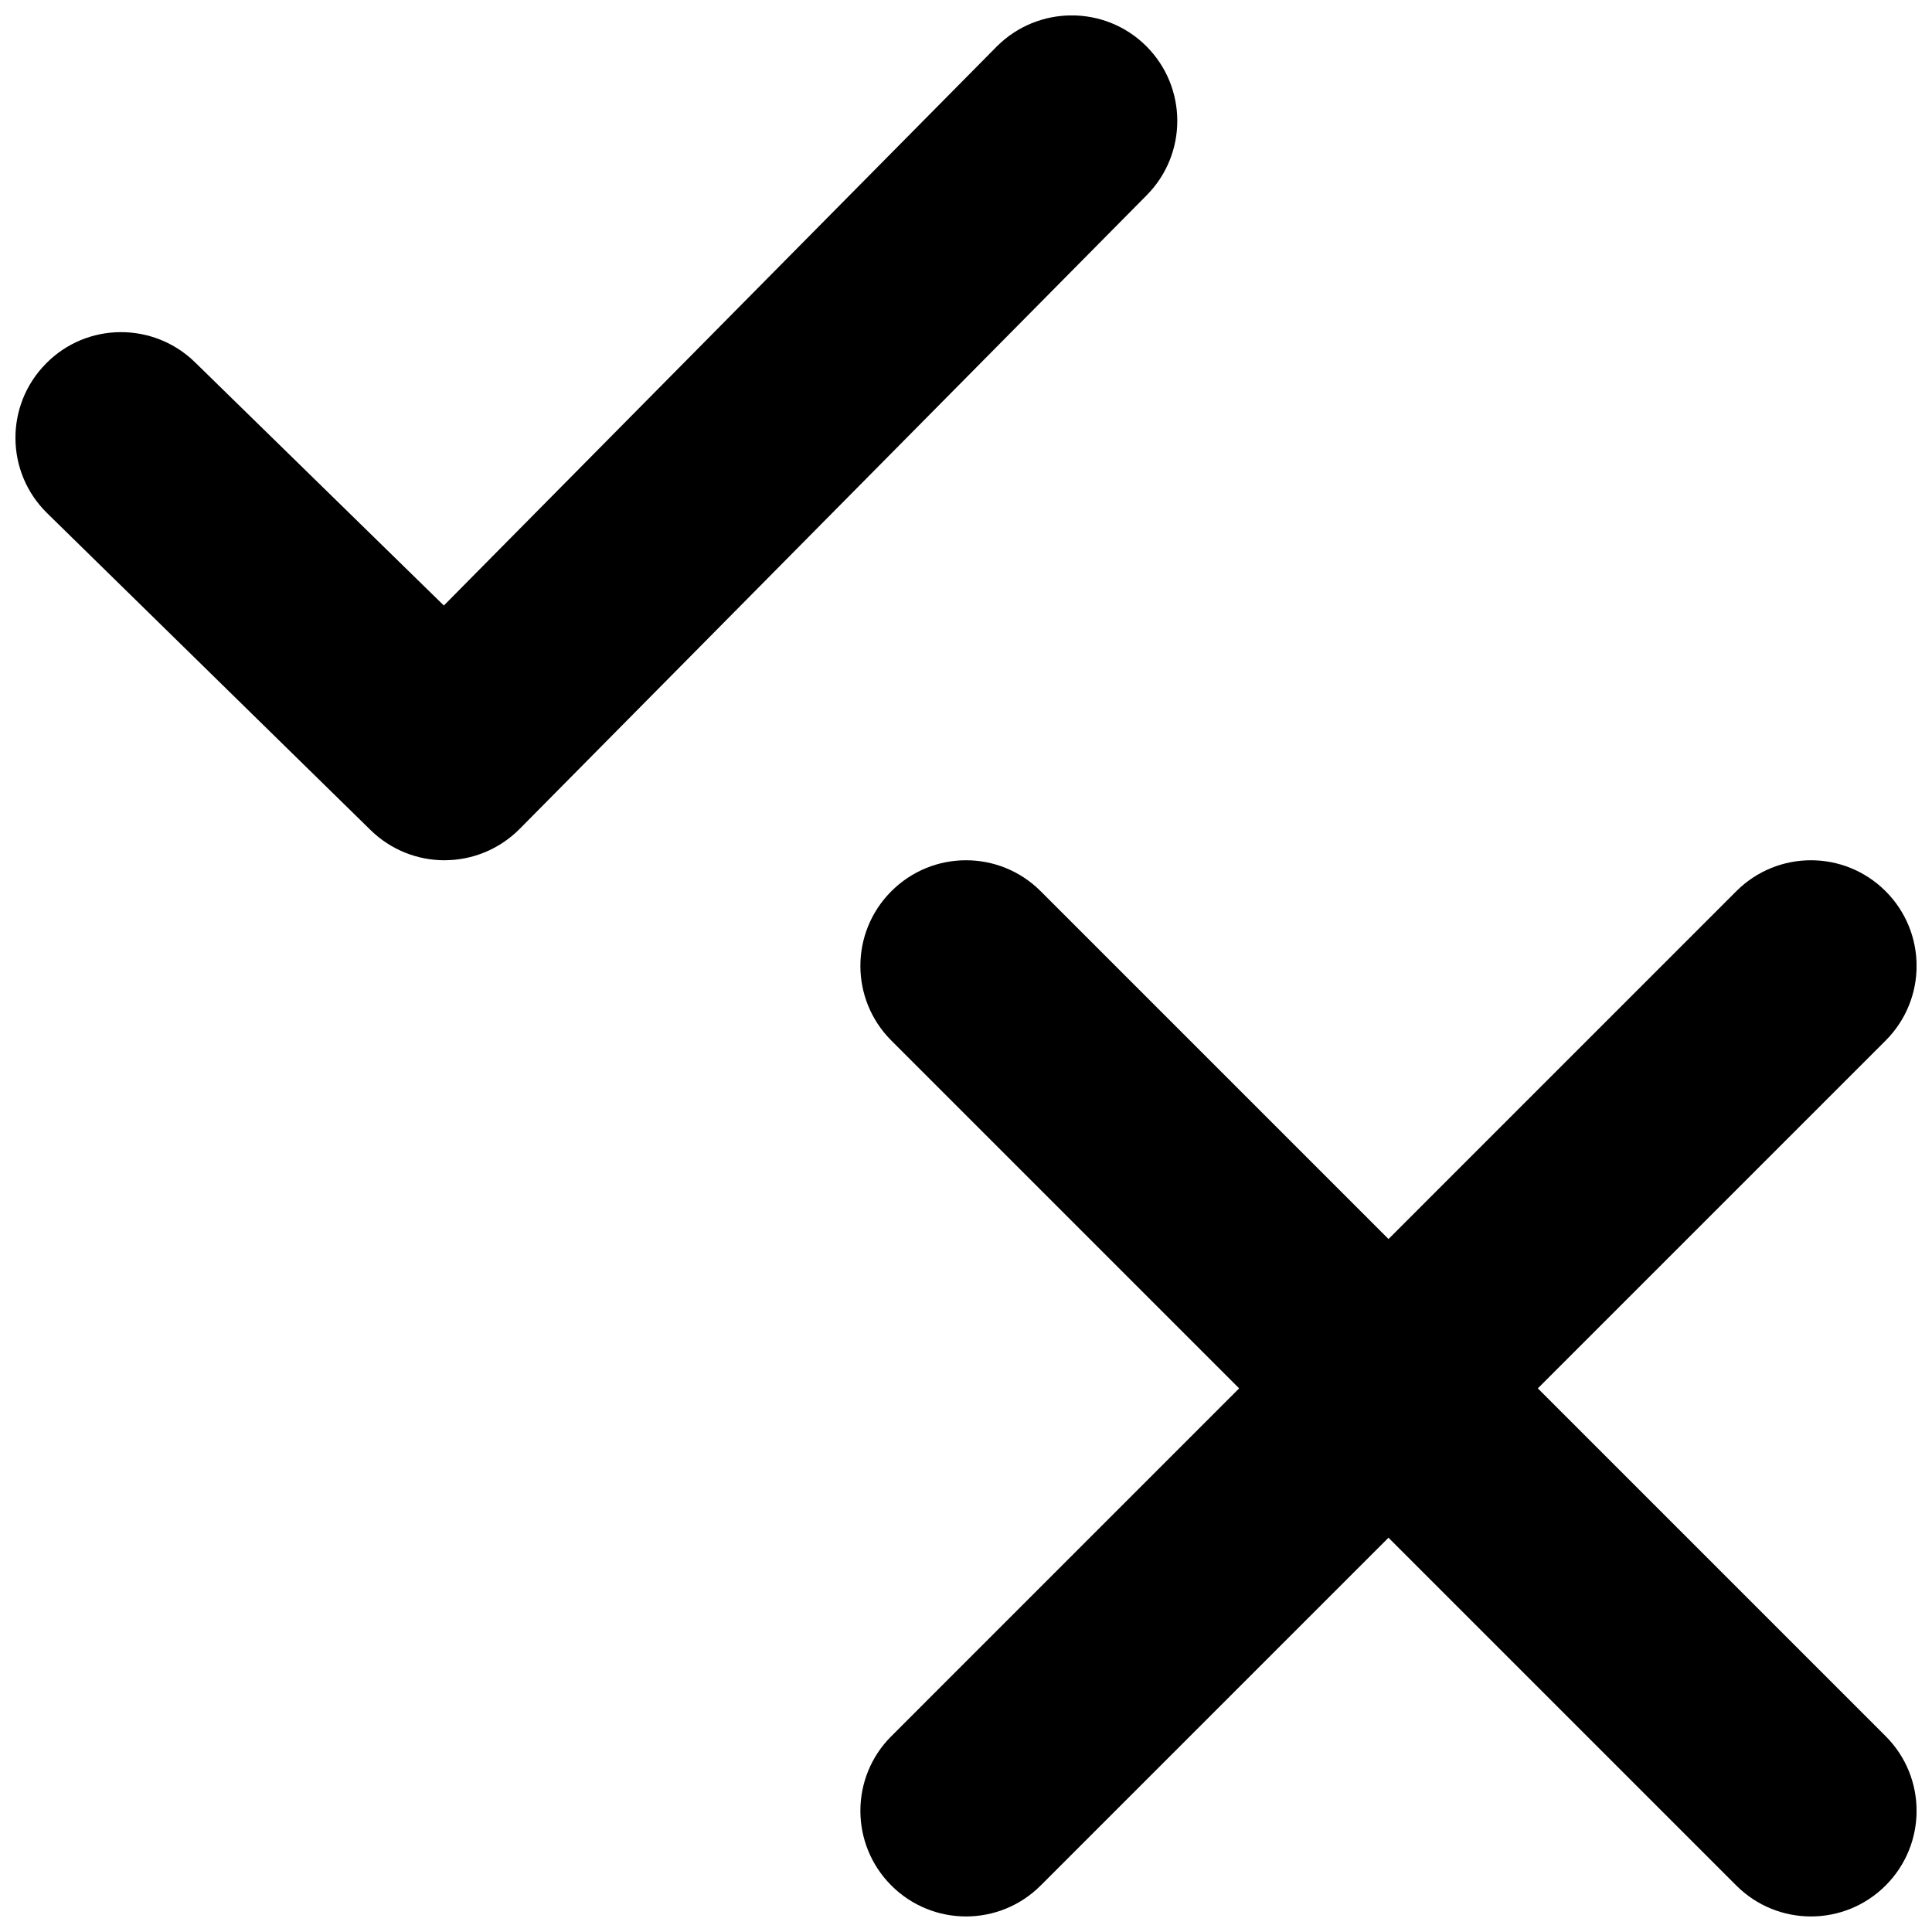 <?xml version="1.0" encoding="UTF-8"?>
<!-- Uploaded to: SVG Repo, www.svgrepo.com, Generator: SVG Repo Mixer Tools -->
<svg width="800px" height="800px" version="1.1" viewBox="144 144 512 512" xmlns="http://www.w3.org/2000/svg">
 <defs>
  <clipPath id="a">
   <path d="m148.09 148.09h503.81v503.81h-503.81z"/>
  </clipPath>
 </defs>
 <g clip-path="url(#a)">
  <path d="m551.54 511.93 92.172-92.168c10.941-10.941 10.941-28.633 0-39.578-10.945-10.941-28.633-10.941-39.578 0l-92.168 92.172-92.172-92.172c-10.941-10.941-28.633-10.941-39.574 0-10.945 10.945-10.945 28.637 0 39.578l92.168 92.168-92.168 92.172c-10.945 10.914-10.945 28.633 0 39.574 5.457 5.461 12.621 8.203 19.789 8.203 7.164 0 14.328-2.742 19.785-8.203l92.172-92.168 92.168 92.168c5.457 5.461 12.625 8.203 19.789 8.203s14.328-2.742 19.789-8.203c10.941-10.941 10.941-28.66 0-39.574zm-289.72-139.95c-7.106 0-14.215-2.688-19.676-8.062l-85.73-83.996c-11-10.859-11.113-28.574-0.223-39.574 10.832-11.027 28.574-11.086 39.574-0.254l65.859 64.375 146.53-148.15c10.914-10.914 28.605-11 39.574-0.137 10.973 10.914 11.027 28.633 0.113 39.605l-166.17 167.93c-5.488 5.488-12.68 8.258-19.848 8.258z" fill-rule="evenodd"/>
 </g>
</svg>